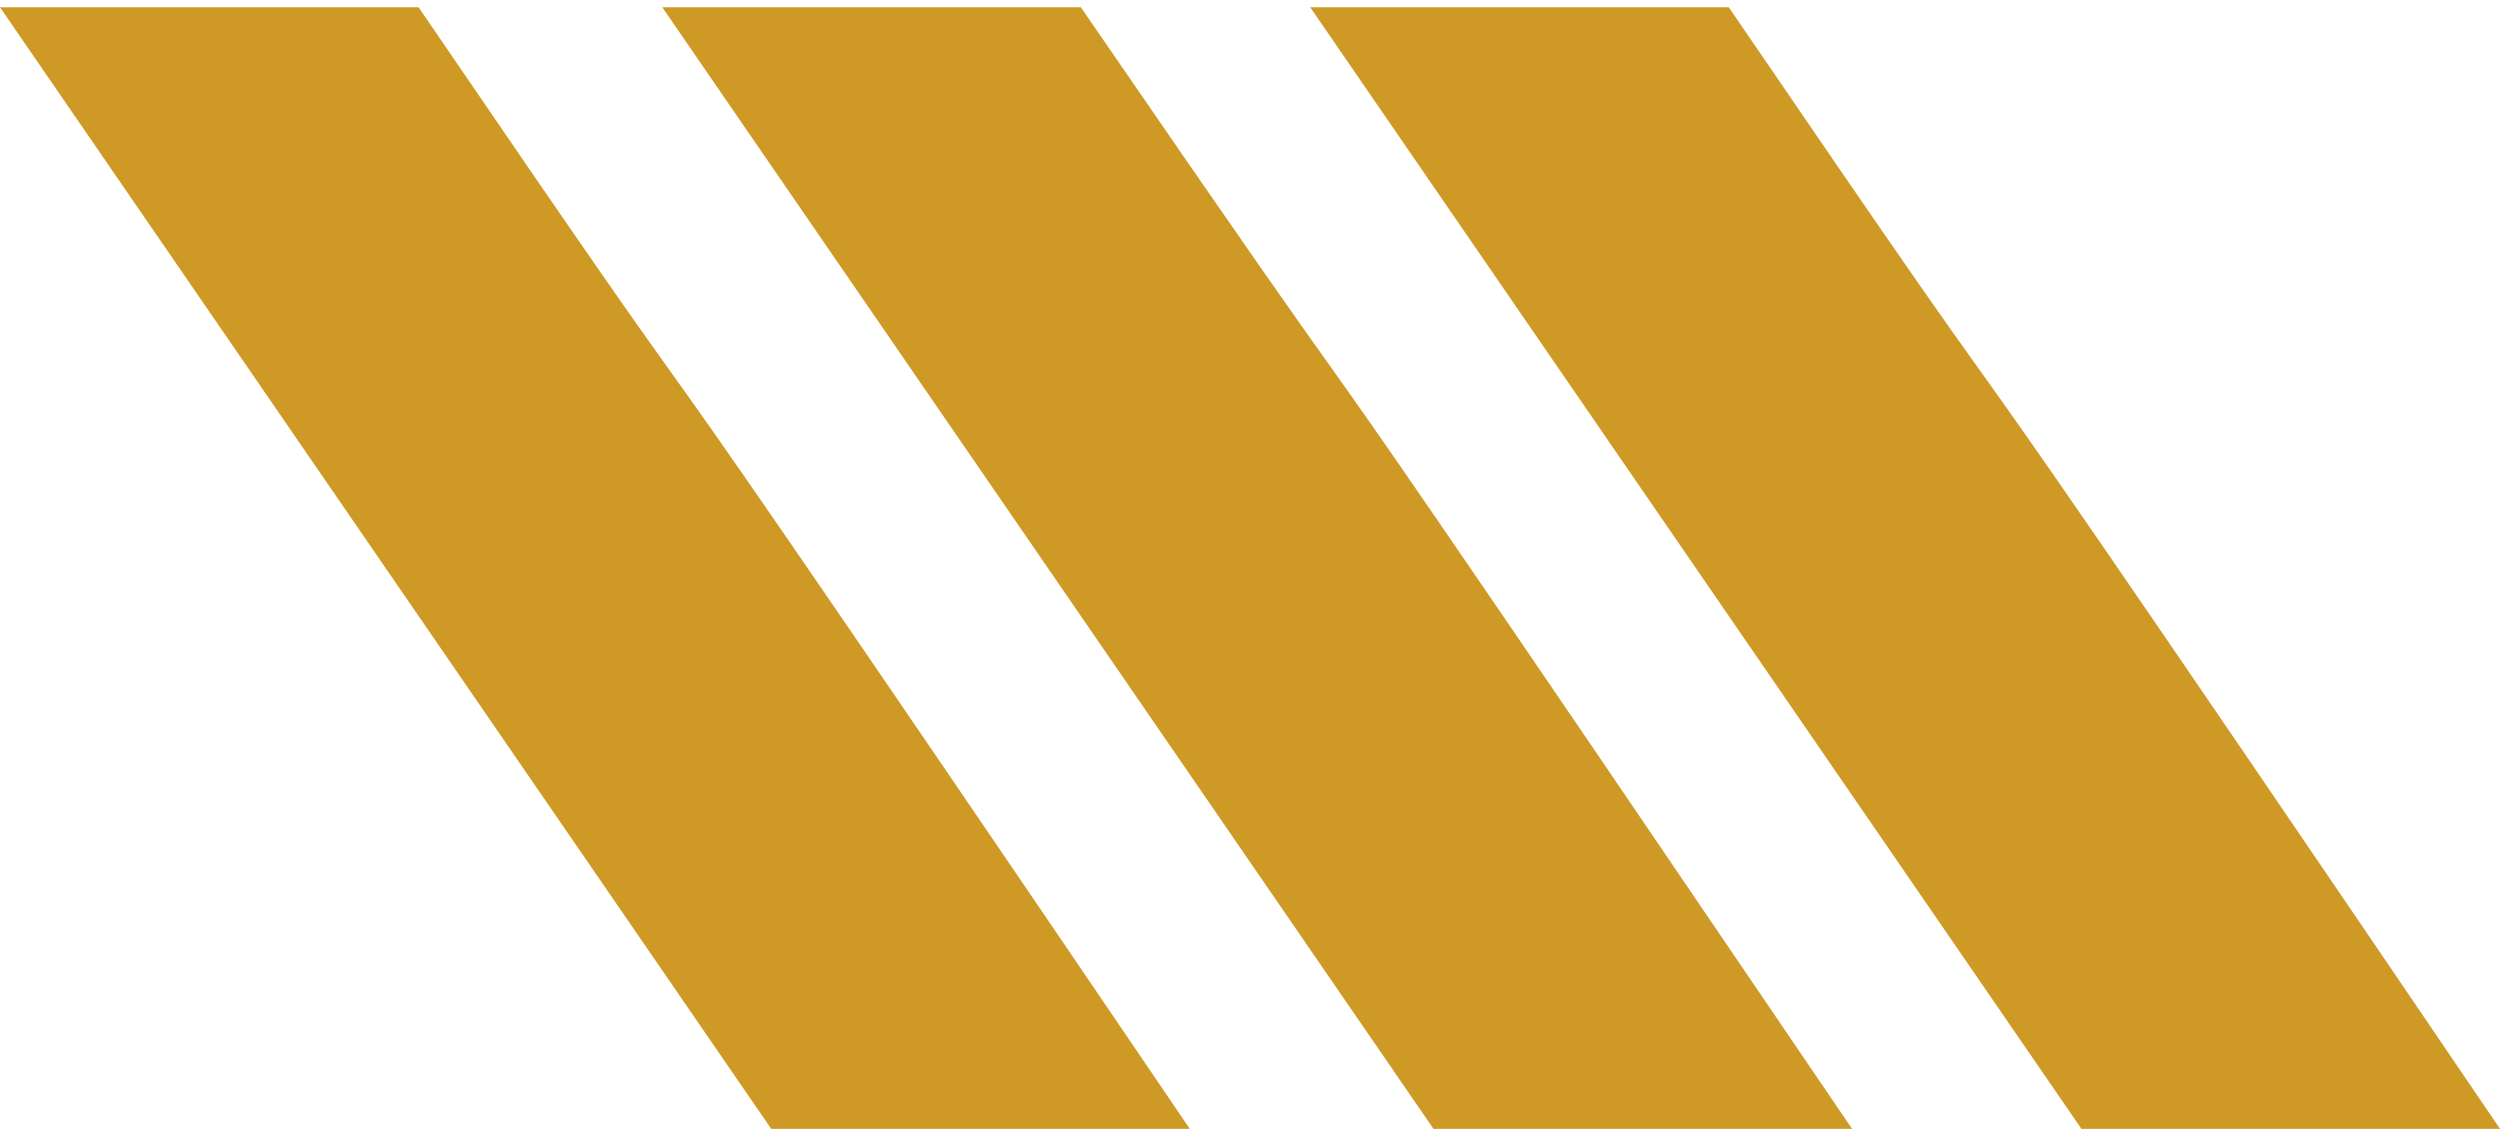 <svg width="130" height="59" viewBox="0 0 130 59" fill="none" xmlns="http://www.w3.org/2000/svg">
<g id="Firm element">
<g id="Union">
<path d="M21.766 0.378H0L40.103 58.7H61.869C39.877 26.32 37.392 22.849 34.876 19.334C33.042 16.772 31.192 14.186 21.766 0.378Z" fill="#CE9A25"/>
<path d="M56.204 0.378H34.438L74.541 58.7H96.307C73.504 25.126 71.728 22.633 69.099 18.943C67.345 16.482 65.212 13.488 56.204 0.378Z" fill="#CE9A25"/>
<path d="M68.131 0.378H89.897C99.322 14.186 101.173 16.772 103.007 19.334C105.523 22.849 108.007 26.32 130 58.7H108.234L68.131 0.378Z" fill="#CE9A25"/>
</g>
</g>
</svg>
